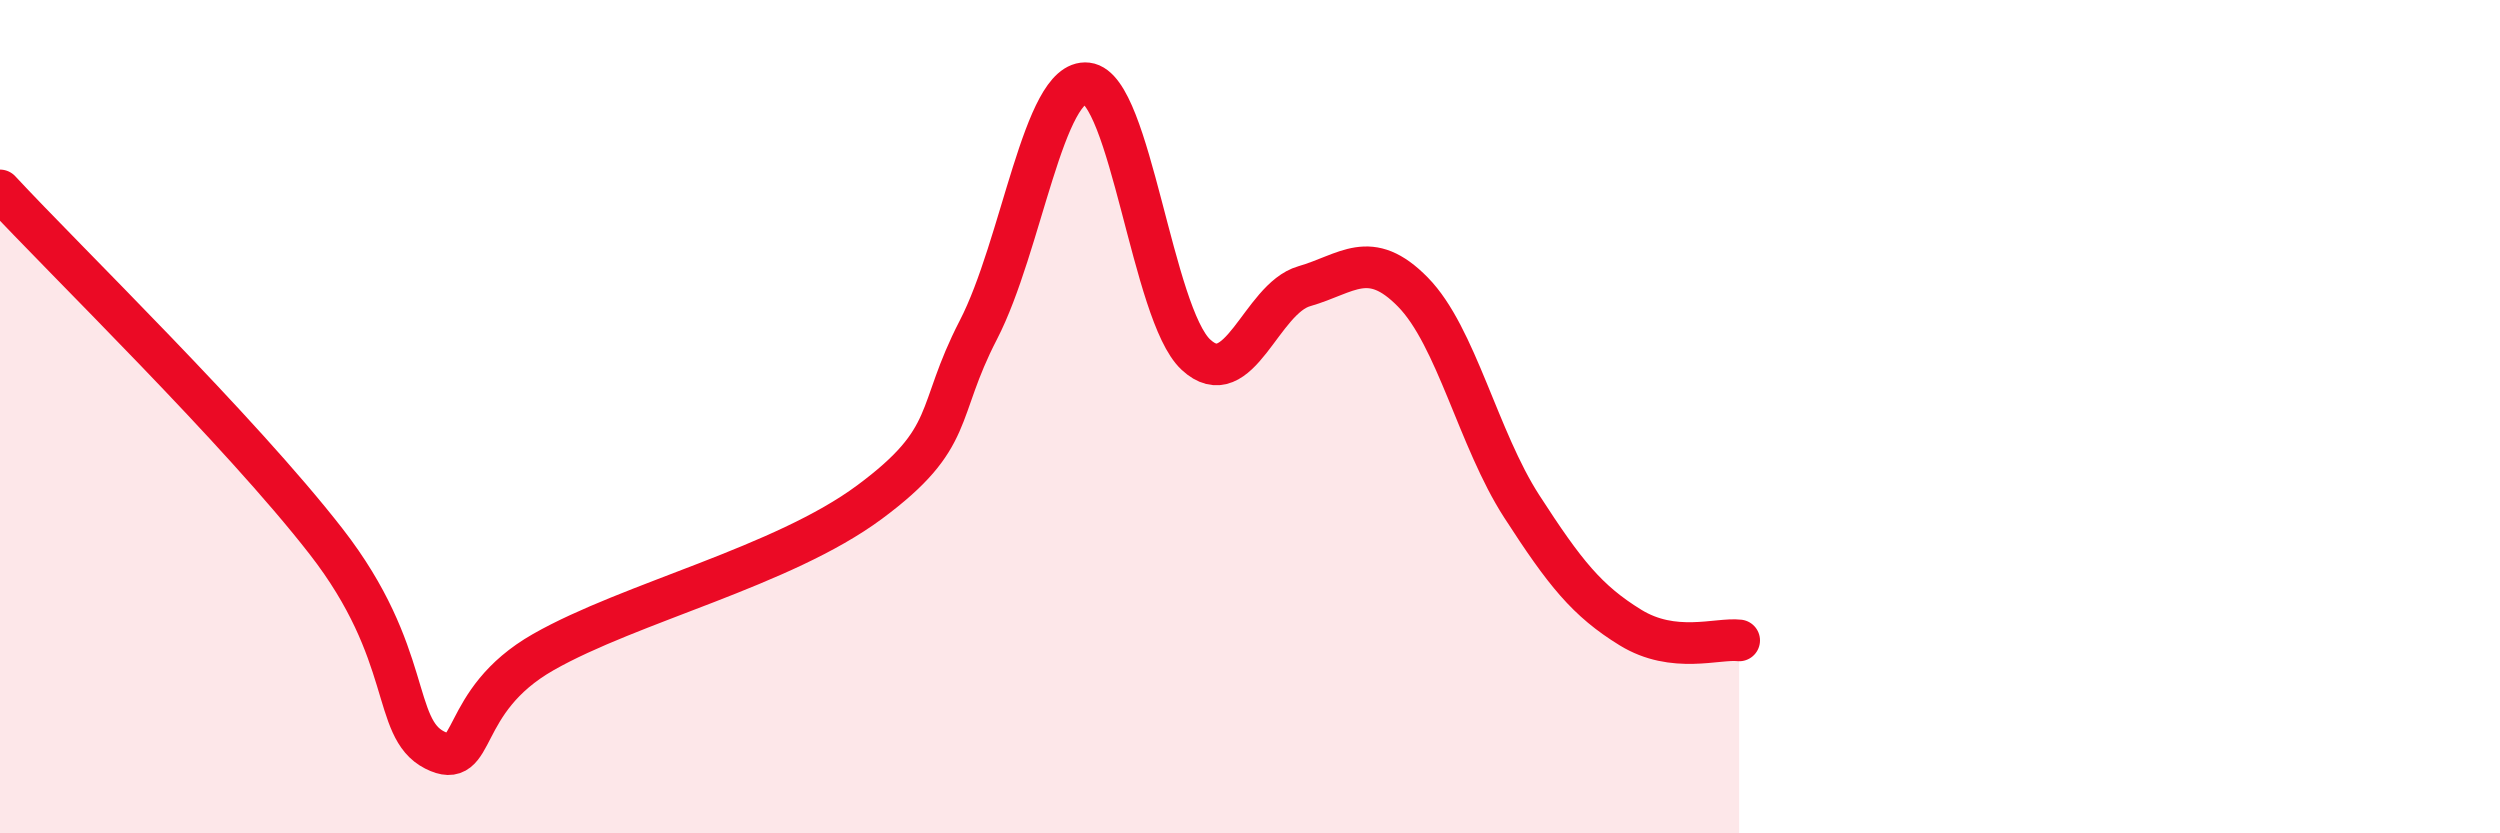 
    <svg width="60" height="20" viewBox="0 0 60 20" xmlns="http://www.w3.org/2000/svg">
      <path
        d="M 0,4.57 C 1.57,6.26 5.74,10.31 7.83,13 C 9.92,15.69 9.39,17.47 10.43,18 C 11.47,18.53 10.95,16.84 13.04,15.65 C 15.13,14.46 18.78,13.6 20.87,12.05 C 22.96,10.5 22.44,9.93 23.48,7.92 C 24.52,5.91 25.05,1.88 26.09,2 C 27.13,2.12 27.66,7.54 28.7,8.51 C 29.74,9.48 30.26,7.17 31.3,6.87 C 32.34,6.57 32.87,5.95 33.91,7.01 C 34.95,8.07 35.48,10.54 36.52,12.15 C 37.56,13.76 38.09,14.42 39.13,15.06 C 40.17,15.7 41.22,15.31 41.74,15.37L41.74 20L0 20Z"
        fill="#EB0A25"
        opacity="0.1"
        stroke-linecap="round"
        stroke-linejoin="round"
      />
      <path
        d="M 0,4.57 C 1.57,6.26 5.74,10.31 7.83,13 C 9.92,15.69 9.39,17.47 10.43,18 C 11.47,18.53 10.95,16.84 13.04,15.65 C 15.13,14.46 18.78,13.6 20.87,12.05 C 22.96,10.5 22.44,9.93 23.48,7.92 C 24.52,5.91 25.05,1.88 26.09,2 C 27.13,2.12 27.66,7.54 28.7,8.51 C 29.74,9.48 30.26,7.17 31.3,6.87 C 32.34,6.57 32.87,5.95 33.91,7.01 C 34.95,8.07 35.48,10.54 36.52,12.15 C 37.56,13.76 38.09,14.42 39.13,15.06 C 40.17,15.7 41.22,15.31 41.74,15.37"
        stroke="#EB0A25"
        stroke-width="1"
        fill="none"
        stroke-linecap="round"
        stroke-linejoin="round"
      />
    </svg>
  